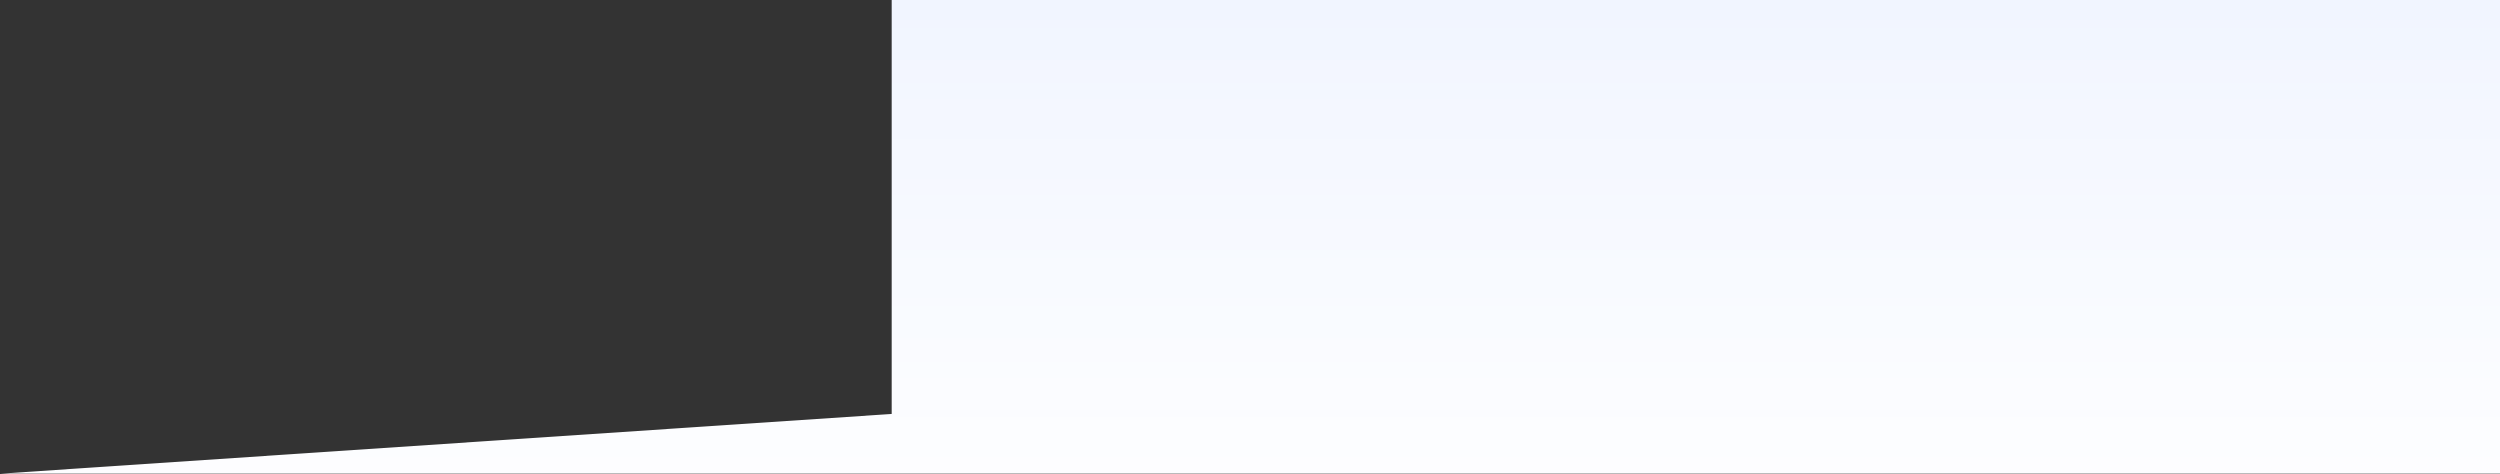 <?xml version="1.0" encoding="UTF-8"?> <svg xmlns="http://www.w3.org/2000/svg" width="3370" height="639" viewBox="0 0 3370 639" fill="none"><rect x="0" y="0" width="3370" height="639" fill="#333333" stroke="none"/> <path d="M1202 0H3370V638.5H0.5L1202 558V0Z" fill="url(#paint0_linear)"></path> <defs> <linearGradient id="paint0_linear" x1="1628.5" y1="-1.43454e-05" x2="1628.5" y2="750" gradientUnits="userSpaceOnUse"> <stop stop-color="#F1F5FF"></stop> <stop offset="1" stop-color="white"></stop> </linearGradient> </defs> </svg> 